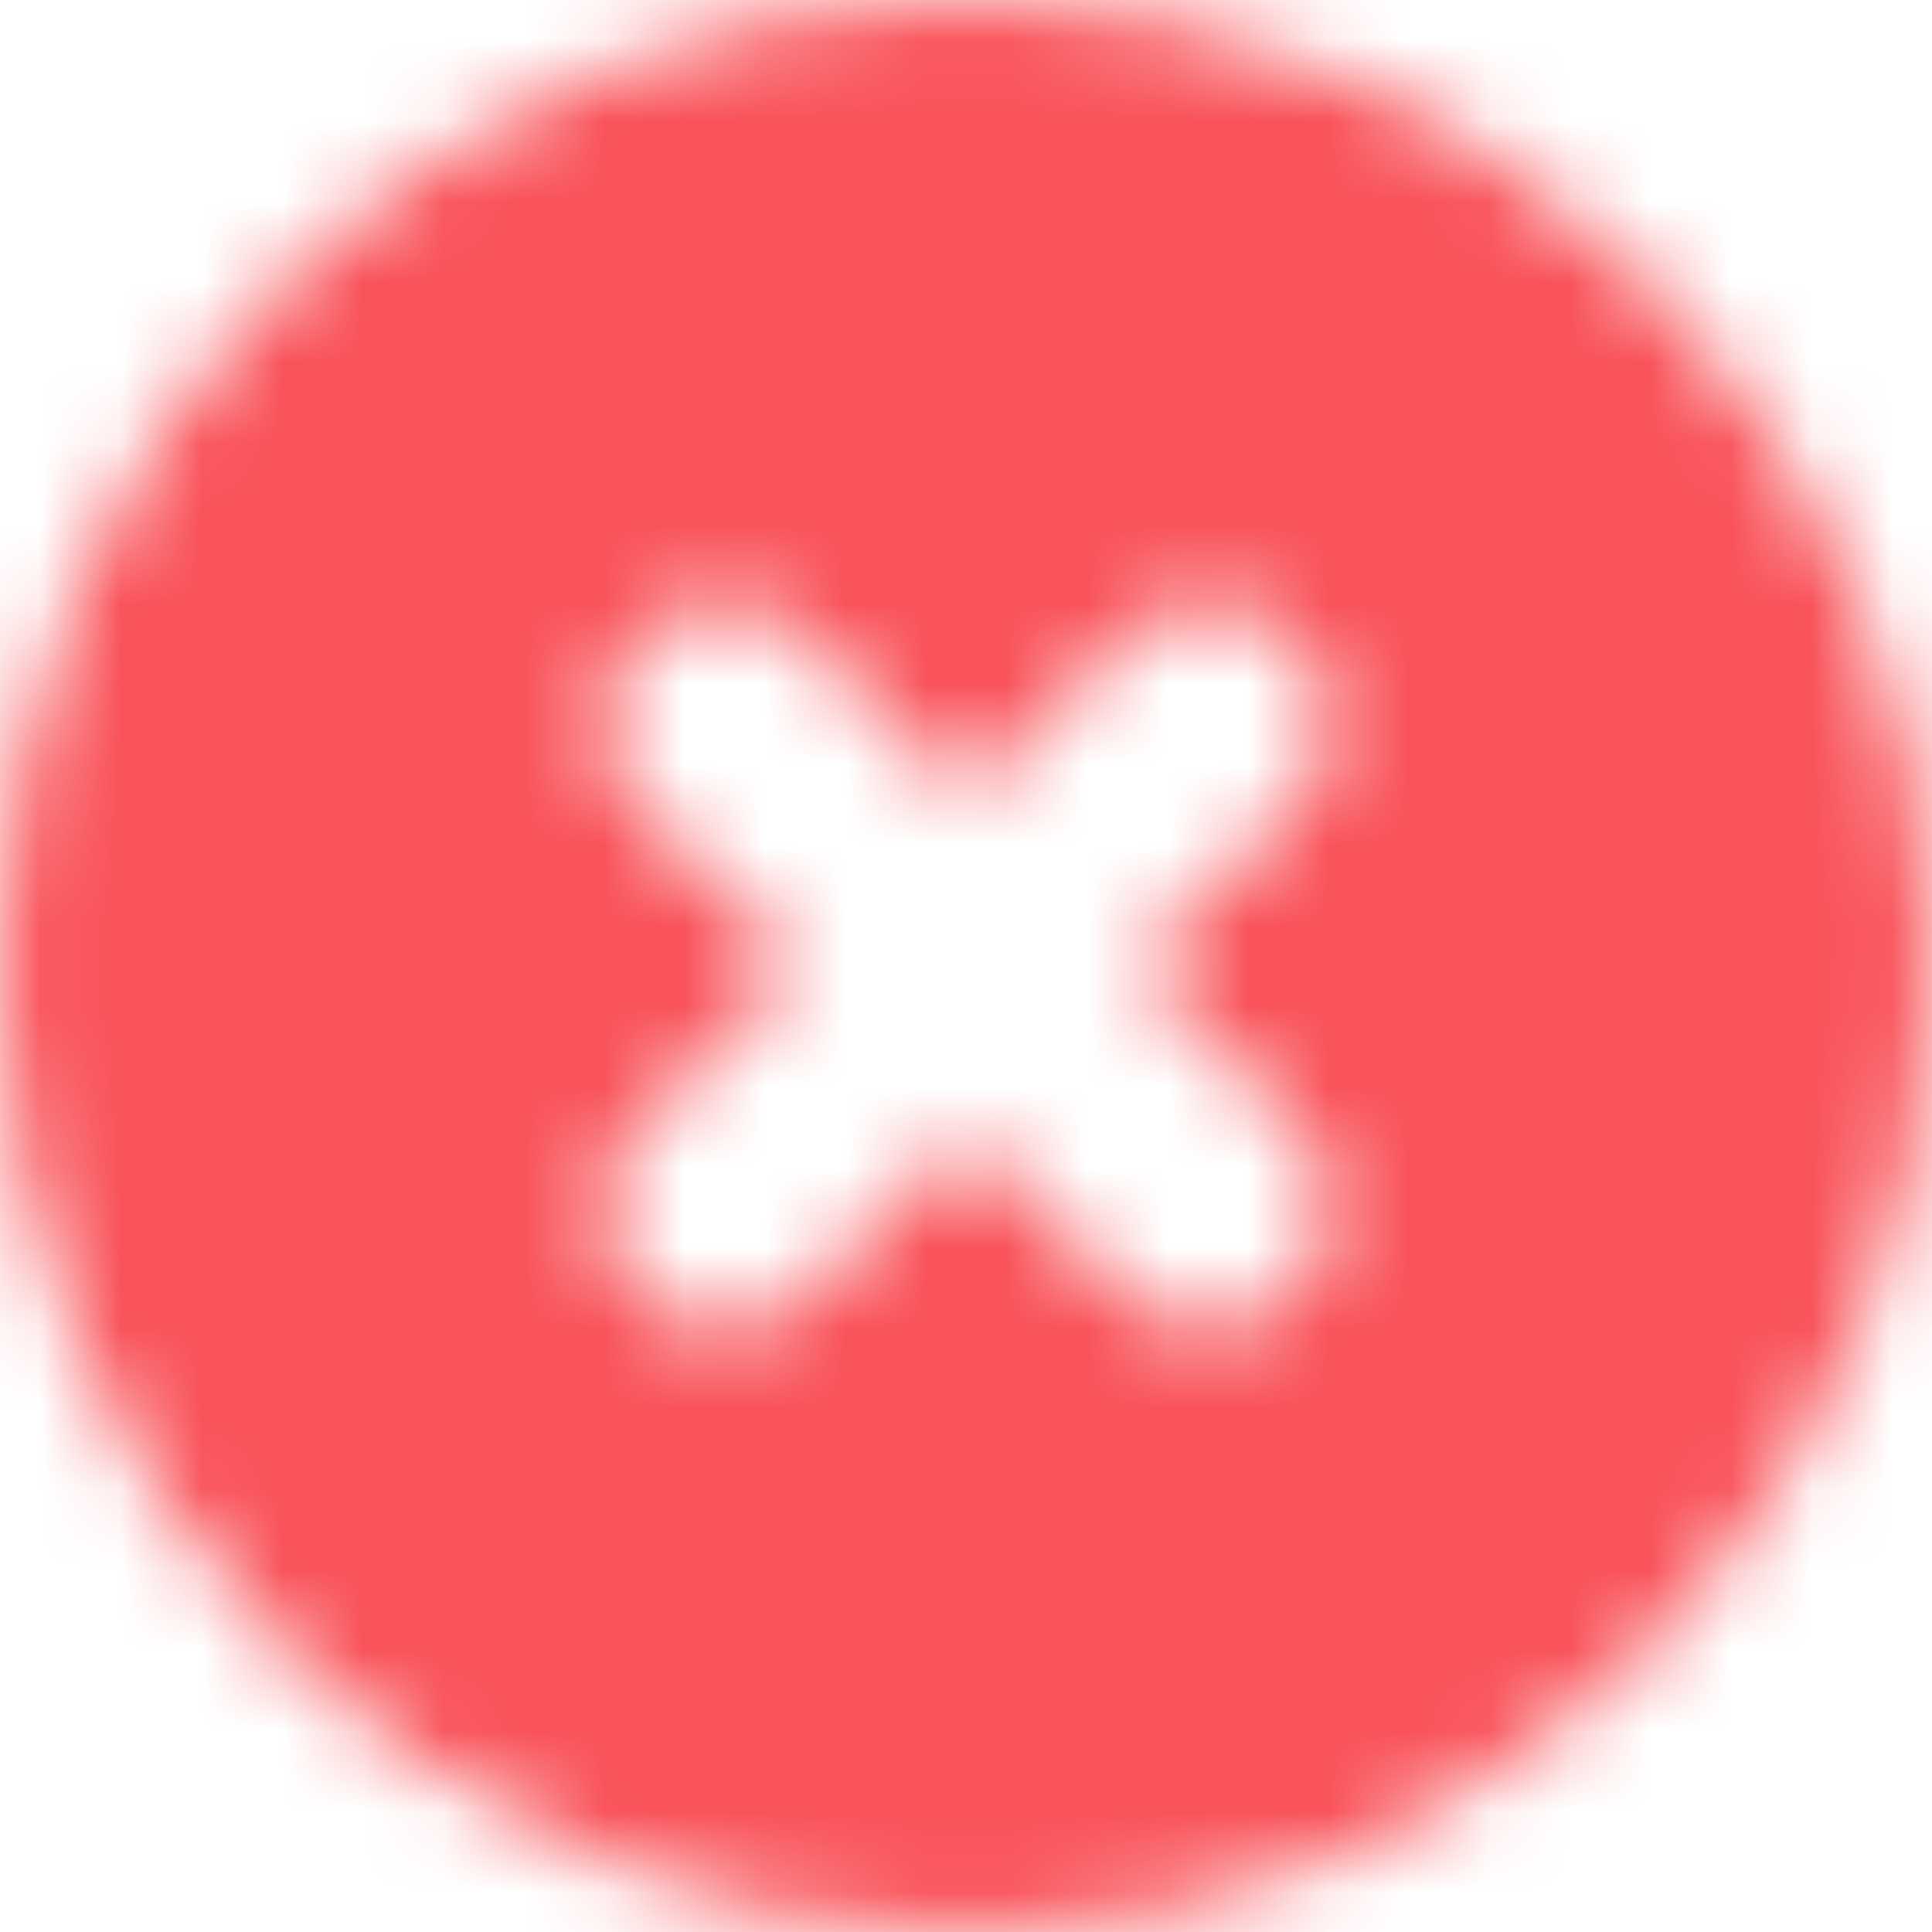 <?xml version="1.0" encoding="UTF-8"?>
<svg width="24px" height="24px" viewBox="0 0 24 24" version="1.1" xmlns="http://www.w3.org/2000/svg" xmlns:xlink="http://www.w3.org/1999/xlink">
    <!-- Generator: Sketch 52.1 (67048) - http://www.bohemiancoding.com/sketch -->
    <title>Icon</title>
    <desc>Created with Sketch.</desc>
    <defs>
        <path d="M0,12 C0,5.373 5.372,0 12,0 C18.627,0 24,5.373 24,12 C24,18.627 18.627,24 12,24 C5.372,24 0,18.627 0,12 Z M13.973,16.077 C14.553,16.657 15.496,16.657 16.077,16.077 C16.659,15.496 16.659,14.553 16.077,13.973 L14.115,12.011 L16.077,10.047 C16.657,9.466 16.657,8.524 16.077,7.942 C15.495,7.361 14.553,7.361 13.973,7.942 L12.011,9.905 L10.041,7.936 C9.46,7.354 8.517,7.354 7.936,7.936 C7.354,8.517 7.354,9.459 7.936,10.041 L9.905,12.009 L7.936,13.979 C7.354,14.56 7.354,15.502 7.936,16.083 C8.517,16.665 9.46,16.665 10.041,16.083 L12.011,14.115 L13.973,16.077 Z" id="path-1"></path>
    </defs>
    <g id="Oportunidades" stroke="none" stroke-width="1" fill="none" fill-rule="evenodd">
        <g id="Desktop---Enviar-intención-V3-Error" transform="translate(-736, -570)">
            <g id="Caption-Below" transform="translate(736, 569)">
                <g id="Icon" transform="translate(0, 1)">
                    <mask id="mask-2" fill="white">
                        <use xlink:href="#path-1"></use>
                    </mask>
                    <g id="Error-Icon"></g>
                    <g id="UI/Color/Flat/Red" mask="url(#mask-2)" fill="#F85359">
                        <rect id="Base" x="0" y="0" width="24" height="24"></rect>
                    </g>
                </g>
            </g>
        </g>
    </g>
</svg>
